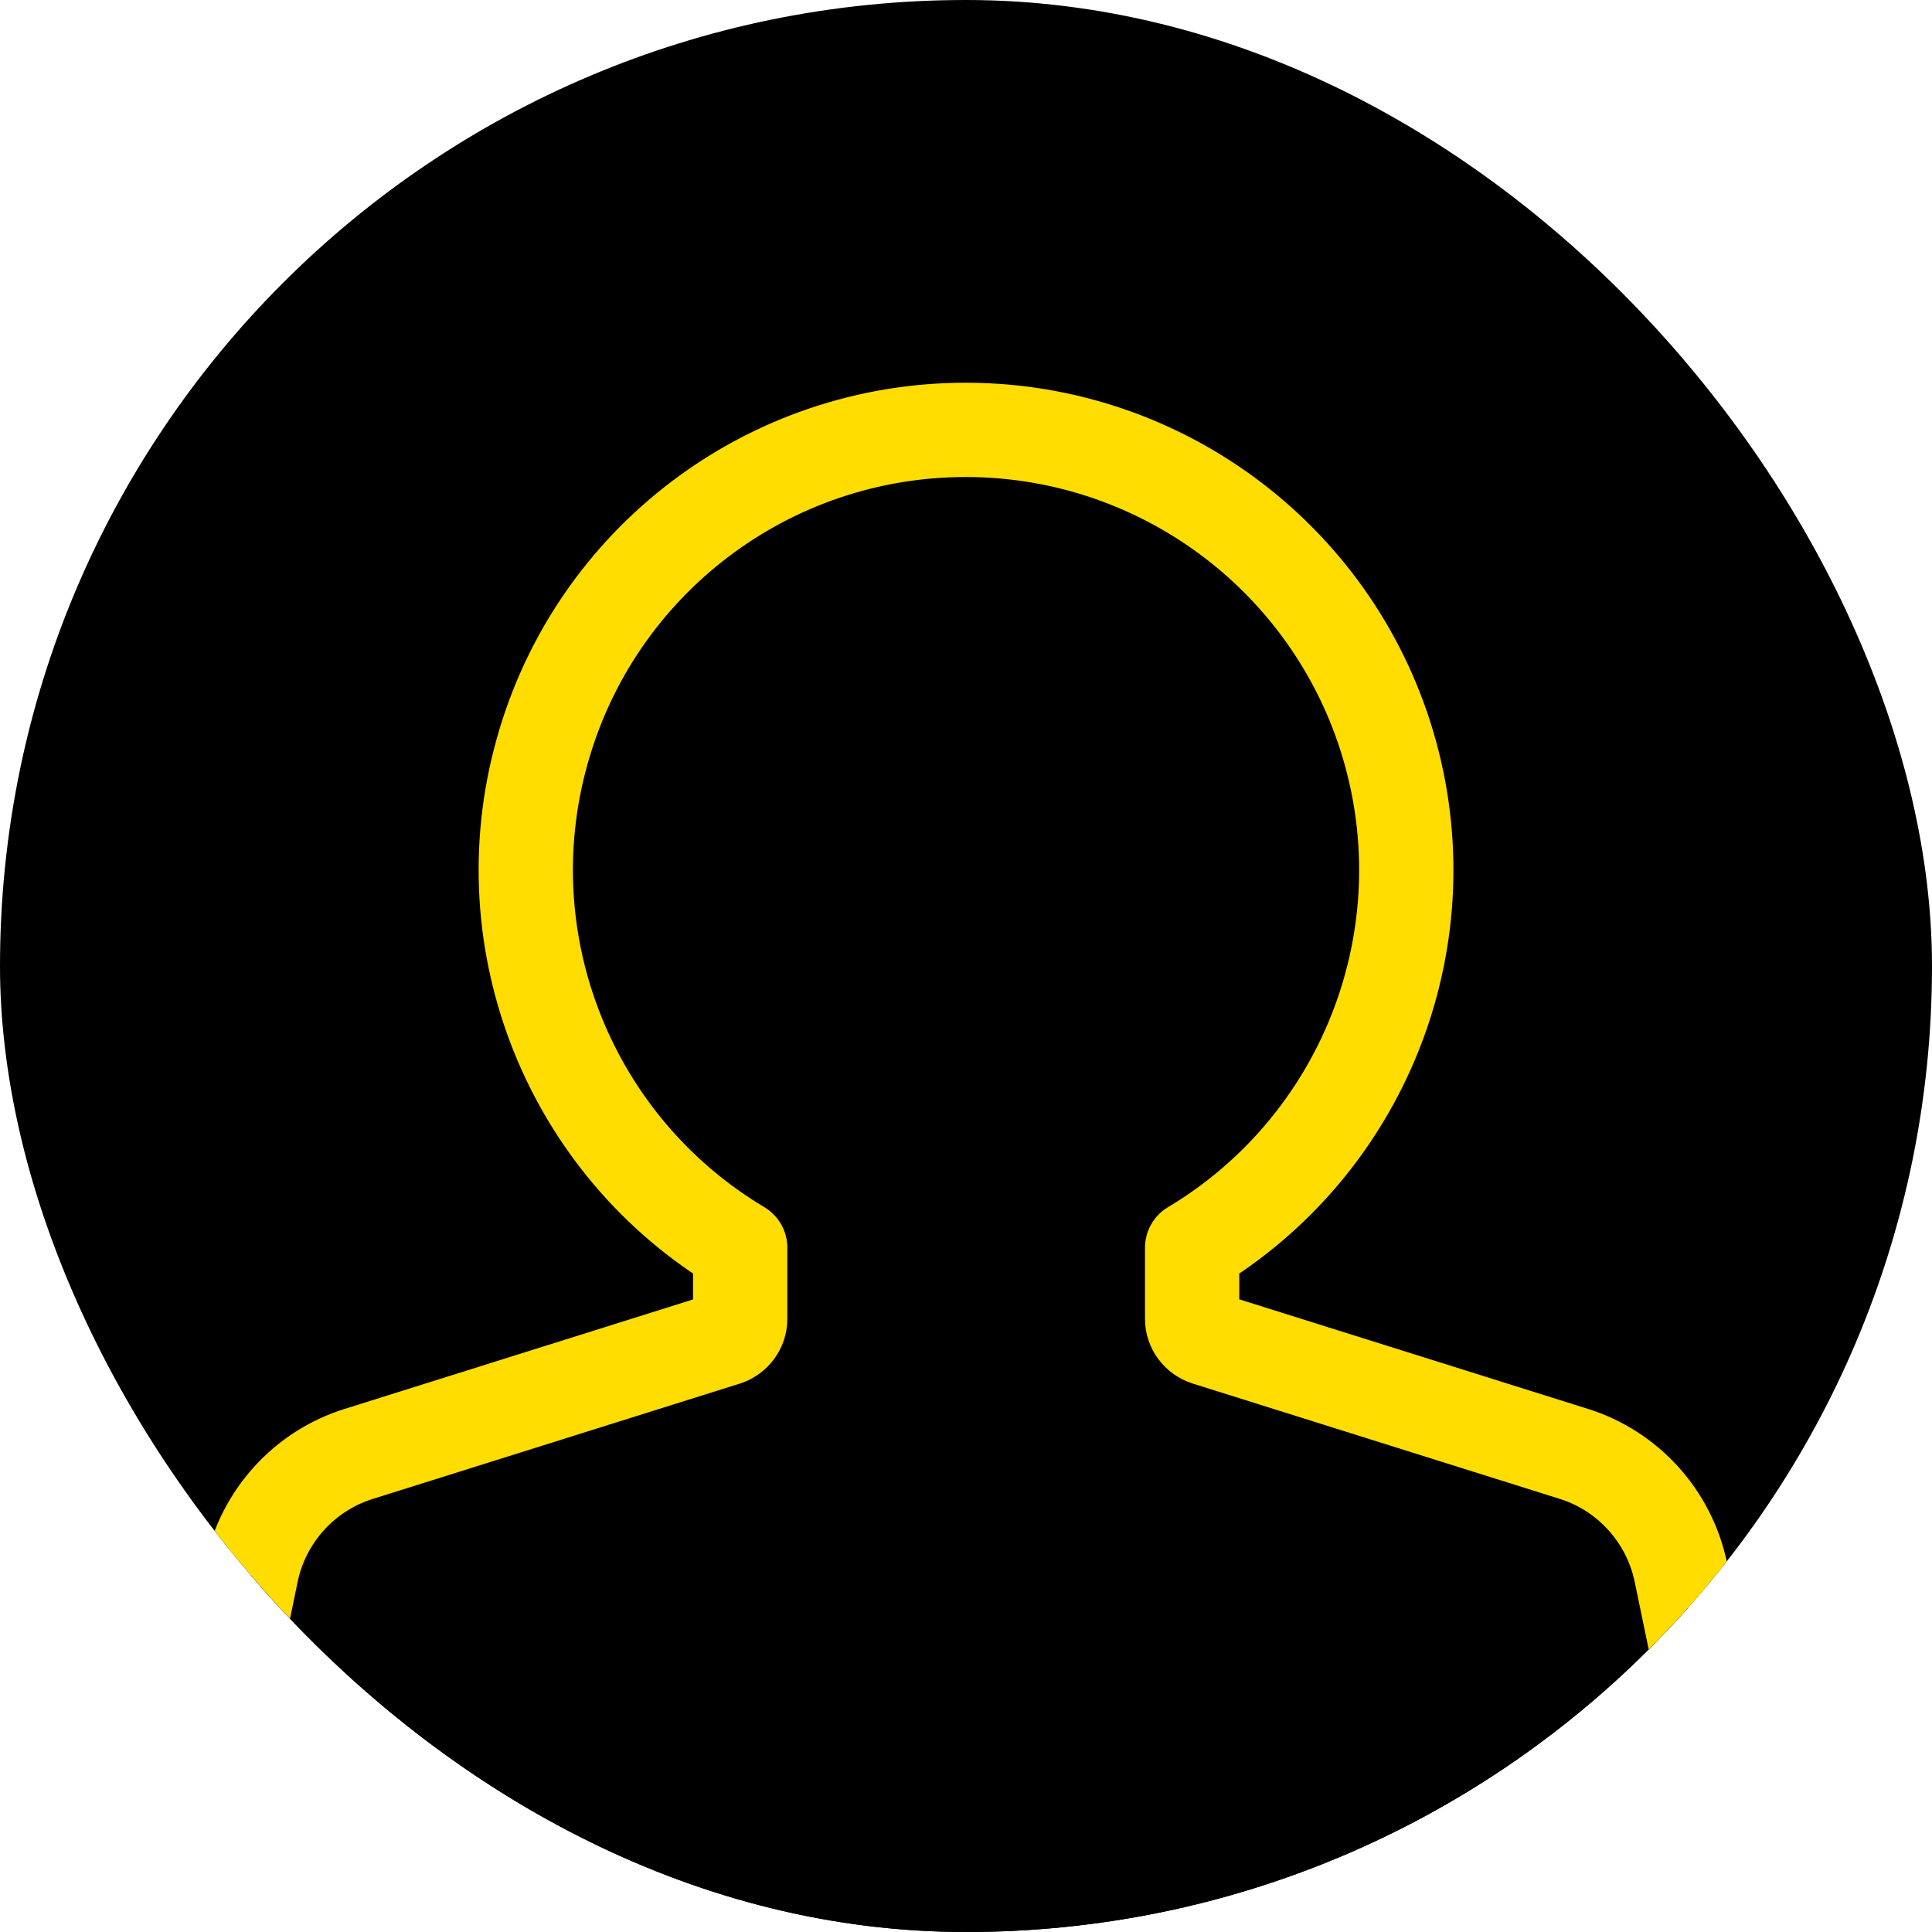 <svg width="400" height="400" viewBox="0 0 400 400" fill="none" xmlns="http://www.w3.org/2000/svg">
<g clip-path="url(#clip0_1_41)">
<rect width="400" height="400" rx="200" fill="black"/>
<path d="M200.229 89.001C159.169 88.87 123.12 116.2 112.188 155.763C101.191 195.262 118.044 237.298 153.248 258.316V273.087C153.248 274.909 152.012 276.536 150.32 277.121L74.317 301.002C62.994 304.516 54.47 313.952 52.062 325.534L35.664 404.986C33.842 413.966 35.794 423.336 41.195 430.754C46.596 438.172 54.795 442.988 63.905 444.094C154.354 454.635 245.714 454.635 336.163 444.094C345.273 443.053 353.537 438.172 358.938 430.754C364.339 423.336 366.291 413.966 364.469 404.986L348.006 325.534C345.598 313.952 337.074 304.516 325.817 301.002L249.814 277.121C248.057 276.536 246.82 274.909 246.82 273.087V258.316C281.959 237.298 298.747 195.392 287.88 155.959C277.013 116.526 241.159 89.131 200.229 89.001Z" fill="black" stroke="#FFDD00" stroke-width="19.521" stroke-linecap="round" stroke-linejoin="round"/>
</g>
<defs>
<clipPath id="clip0_1_41">
<rect width="400" height="400" rx="200" fill="white"/>
</clipPath>
</defs>
</svg>
